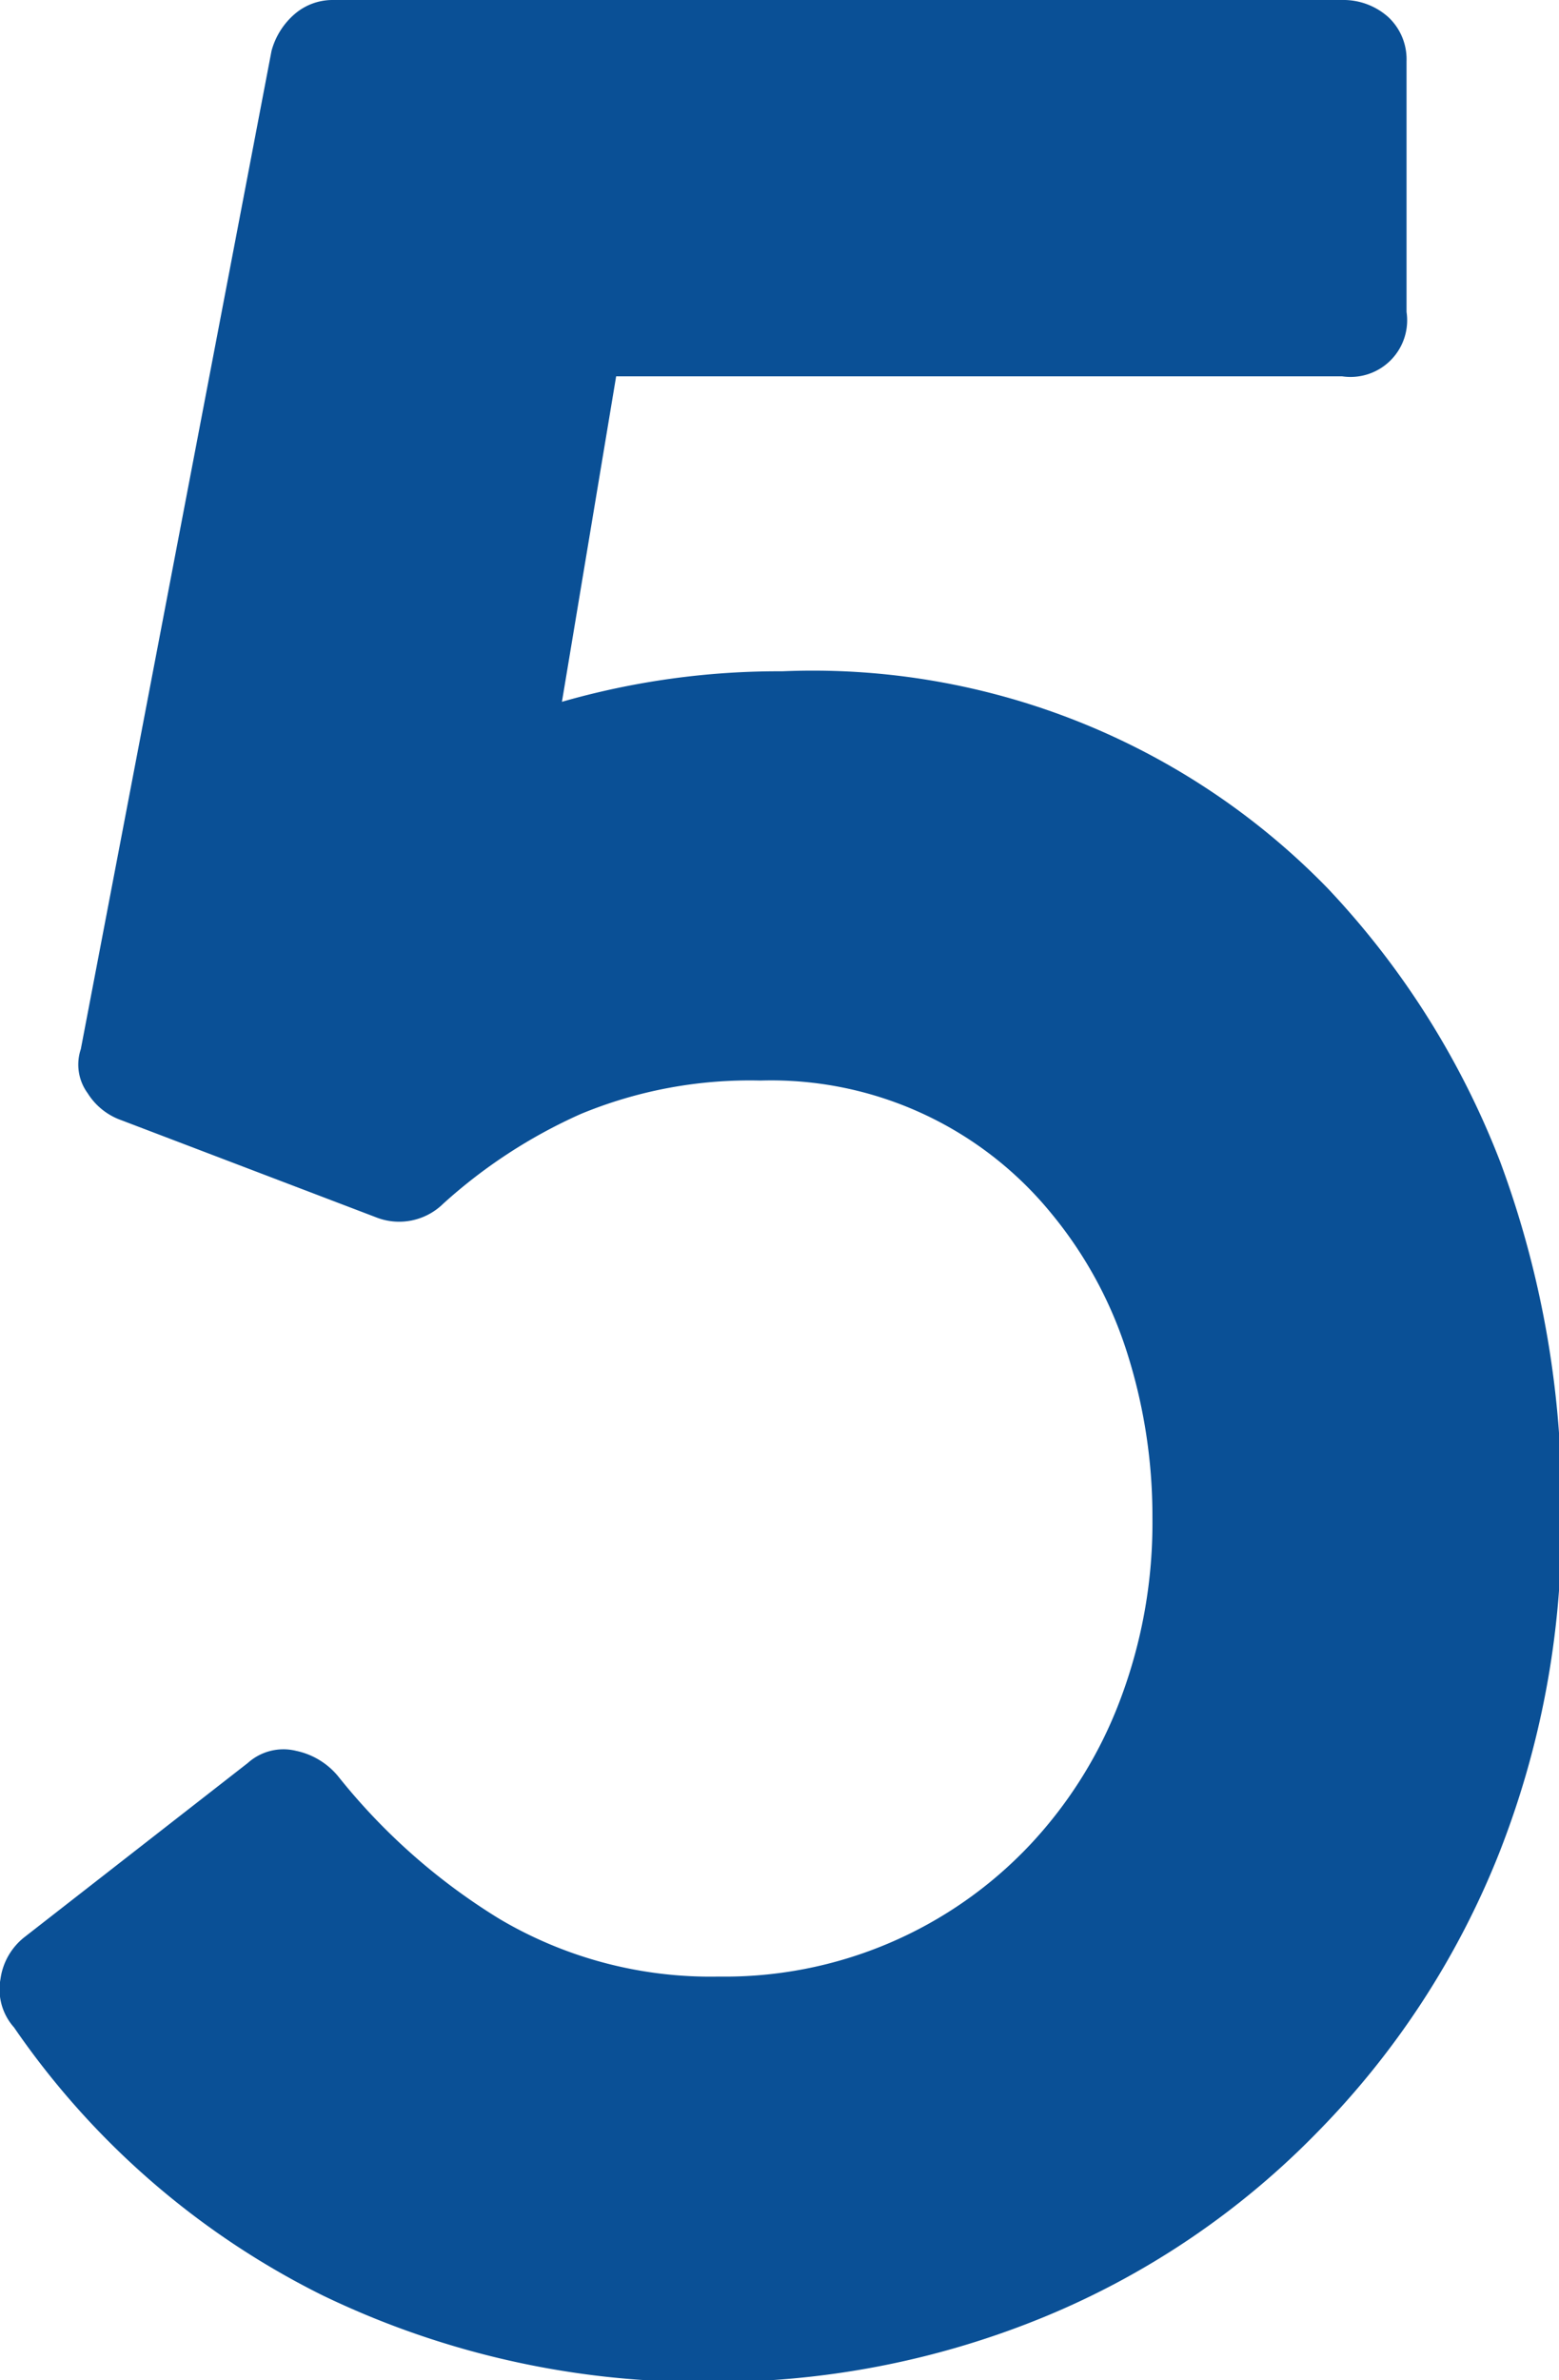 <svg xmlns="http://www.w3.org/2000/svg" width="32.21" height="49.14" viewBox="0 0 32.21 49.14"><defs><style>.cls-1{fill:#0a5096;}</style></defs><title>flow_5</title><g id="レイヤー_2" data-name="レイヤー 2"><g id="レイヤー_1-2" data-name="レイヤー 1"><path class="cls-1" d="M14.85,40.81a8.66,8.66,0,0,0,6.44-2.73,9,9,0,0,0,1.86-3,10.32,10.32,0,0,0,.66-3.74,11.13,11.13,0,0,0-.52-3.4,8.59,8.59,0,0,0-1.58-2.9,7.47,7.47,0,0,0-6-2.73A9.13,9.13,0,0,0,12,23a10.74,10.74,0,0,0-2.84,1.85,1.3,1.3,0,0,1-1.4.28l-5.25-2a1.35,1.35,0,0,1-.7-.56,1,1,0,0,1-.14-.91L5.61,1.05A1.53,1.53,0,0,1,6.1.28,1.2,1.2,0,0,1,6.87,0H27.73a1.39,1.39,0,0,1,.95.35,1.19,1.19,0,0,1,.38.91V6.44a1.17,1.17,0,0,1-1.33,1.33h-15l-1.12,6.72a16.24,16.24,0,0,1,4.55-.63,14.84,14.84,0,0,1,11.27,4.48A17.27,17.27,0,0,1,31,24a20.28,20.28,0,0,1,1.26,7.38,18.5,18.5,0,0,1-1.29,6.89A17.3,17.3,0,0,1,27.24,44a16.82,16.82,0,0,1-5.6,3.81,17.9,17.9,0,0,1-7.07,1.37,18,18,0,0,1-7.91-1.79A16.78,16.78,0,0,1,.29,41.86a1.18,1.18,0,0,1-.28-1A1.33,1.33,0,0,1,.5,40L5.12,36.4a1.1,1.1,0,0,1,1-.25,1.53,1.53,0,0,1,.87.53,12.83,12.83,0,0,0,3.33,2.94A8.56,8.56,0,0,0,14.85,40.81Z"/></g></g></svg>